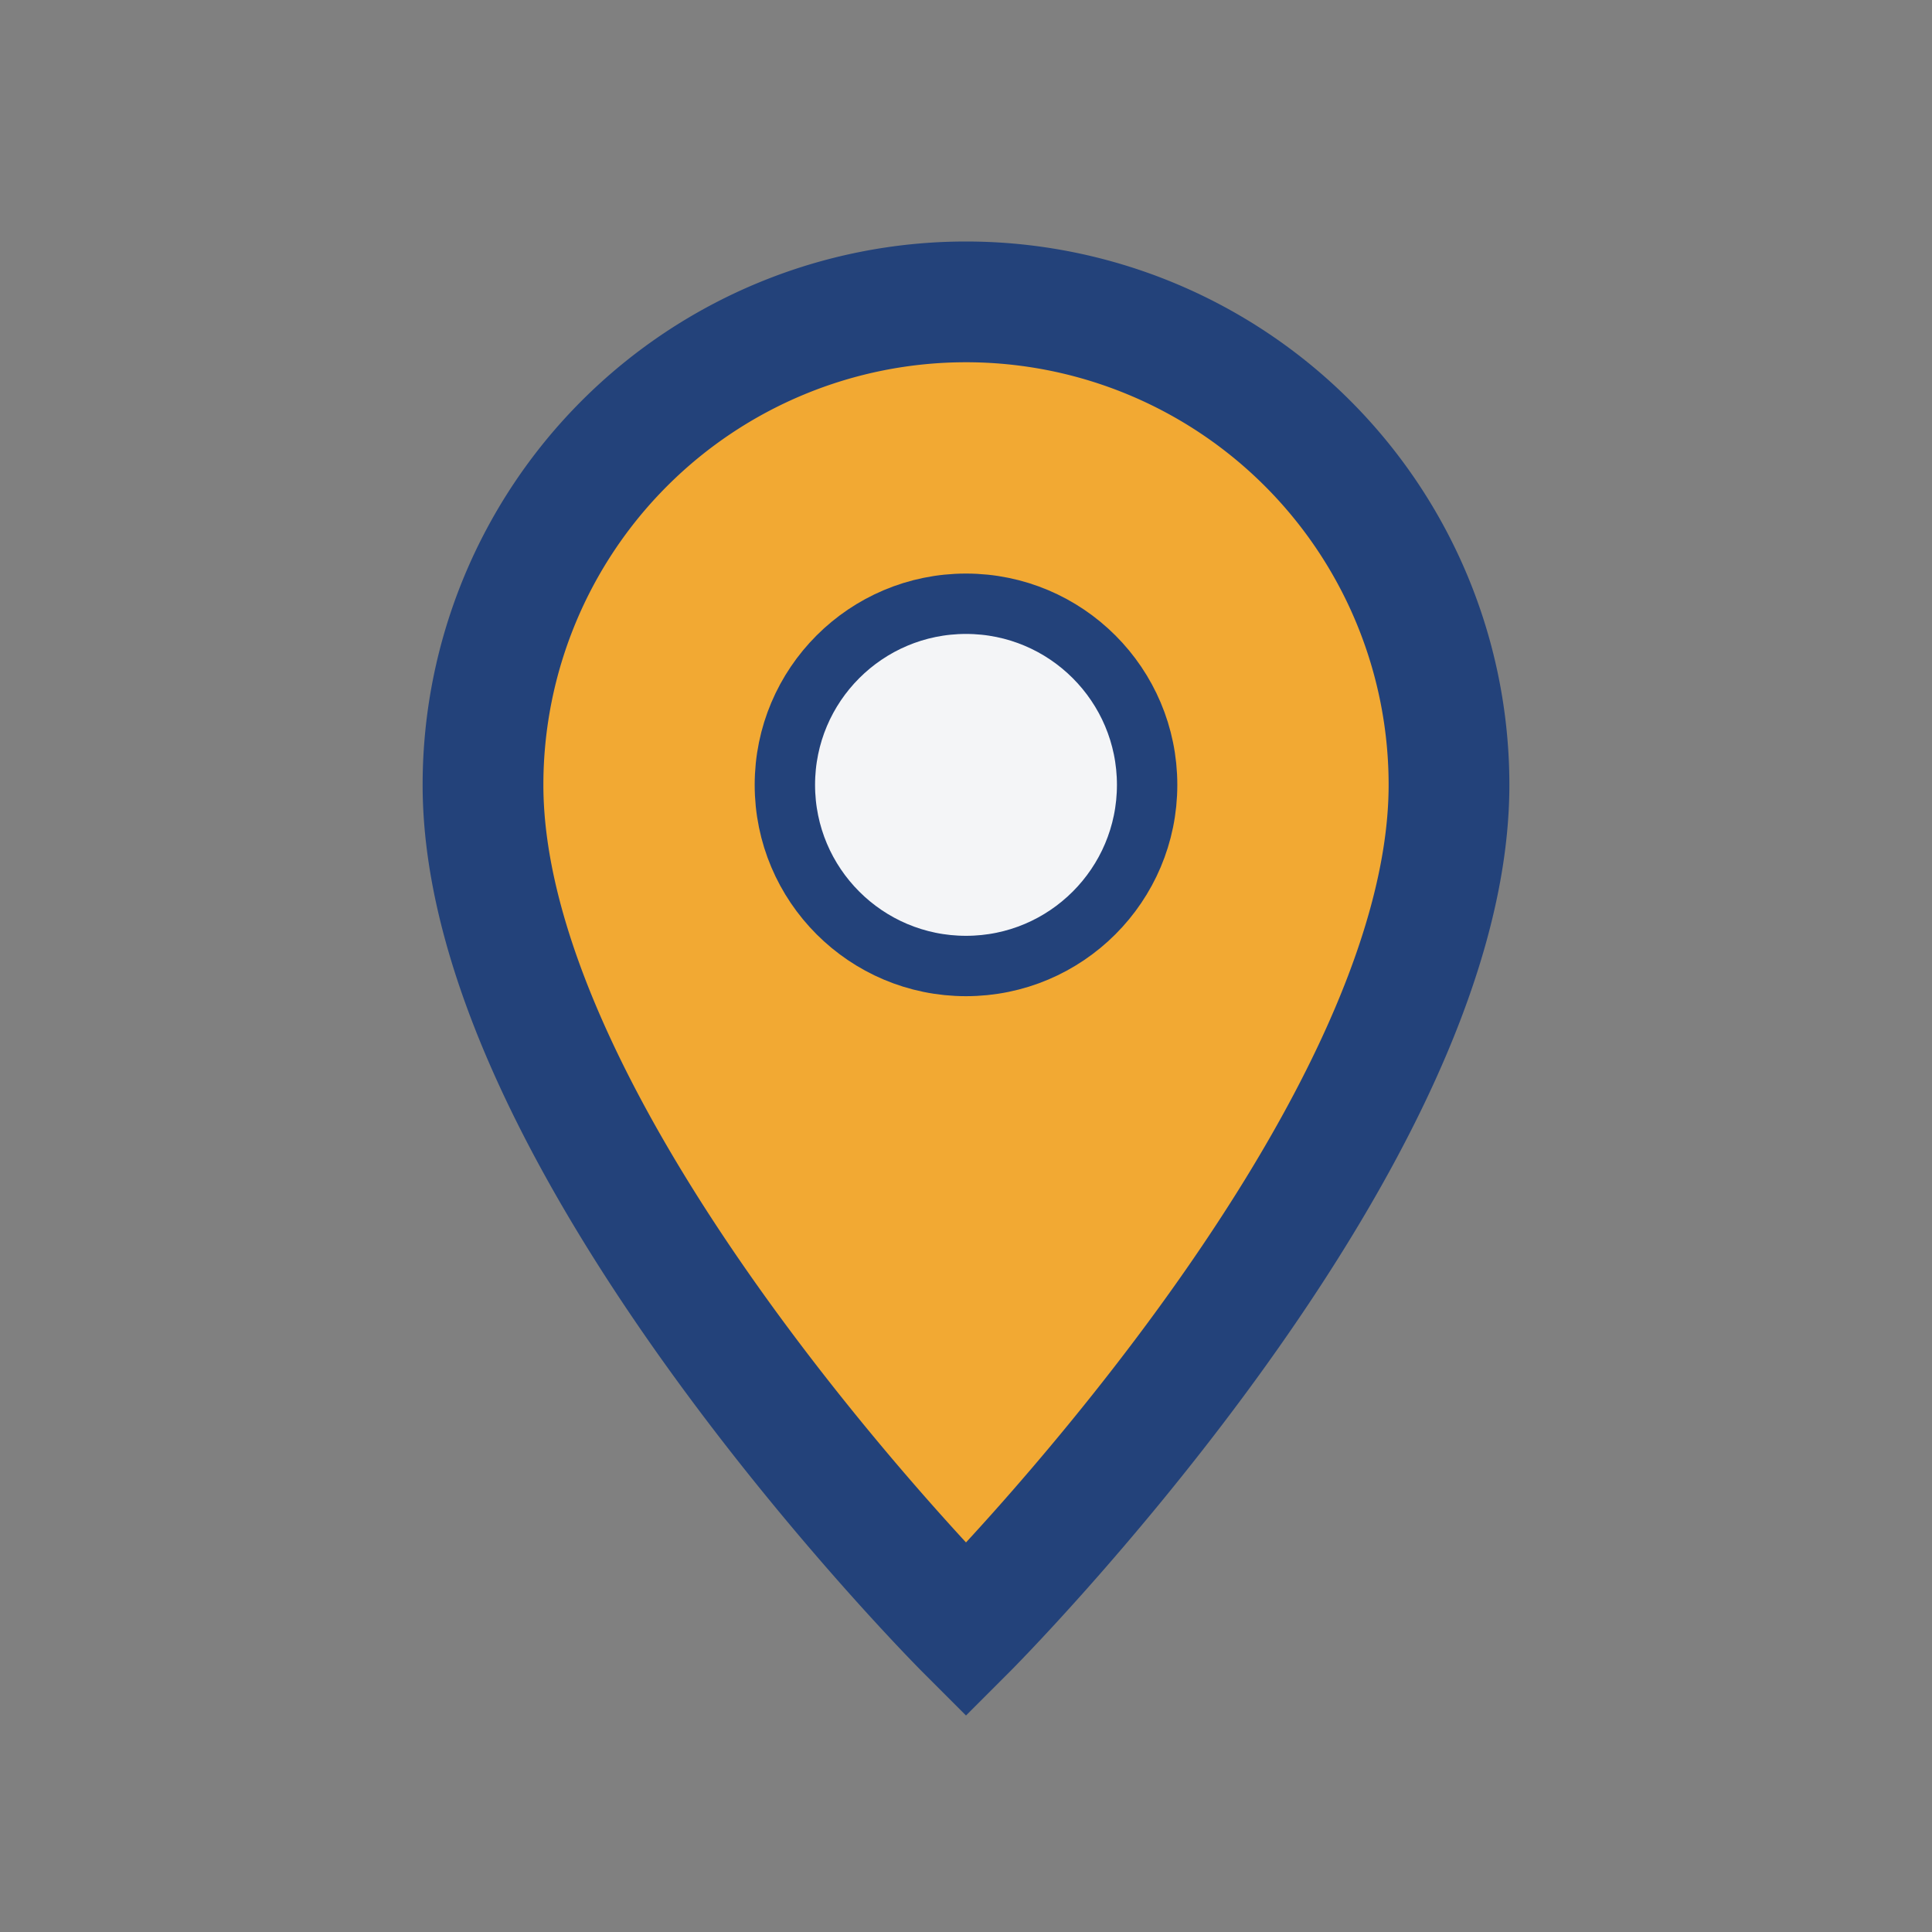 <?xml version="1.0" encoding="UTF-8"?>
<svg xmlns="http://www.w3.org/2000/svg" width="32" height="32" viewBox="0 0 32 32"><rect x="0" y="0" width="32" height="32" fill="#808080" stroke="none"/><path d="M16 5a8 8 0 018 8c0 6-8 14-8 14S8 19 8 13a8 8 0 018-8z" fill="#F2A933" stroke="#23427A" stroke-width="2"/><circle cx="16" cy="13" r="3" fill="#F4F5F7" stroke="#23427A" stroke-width="1"/></svg>